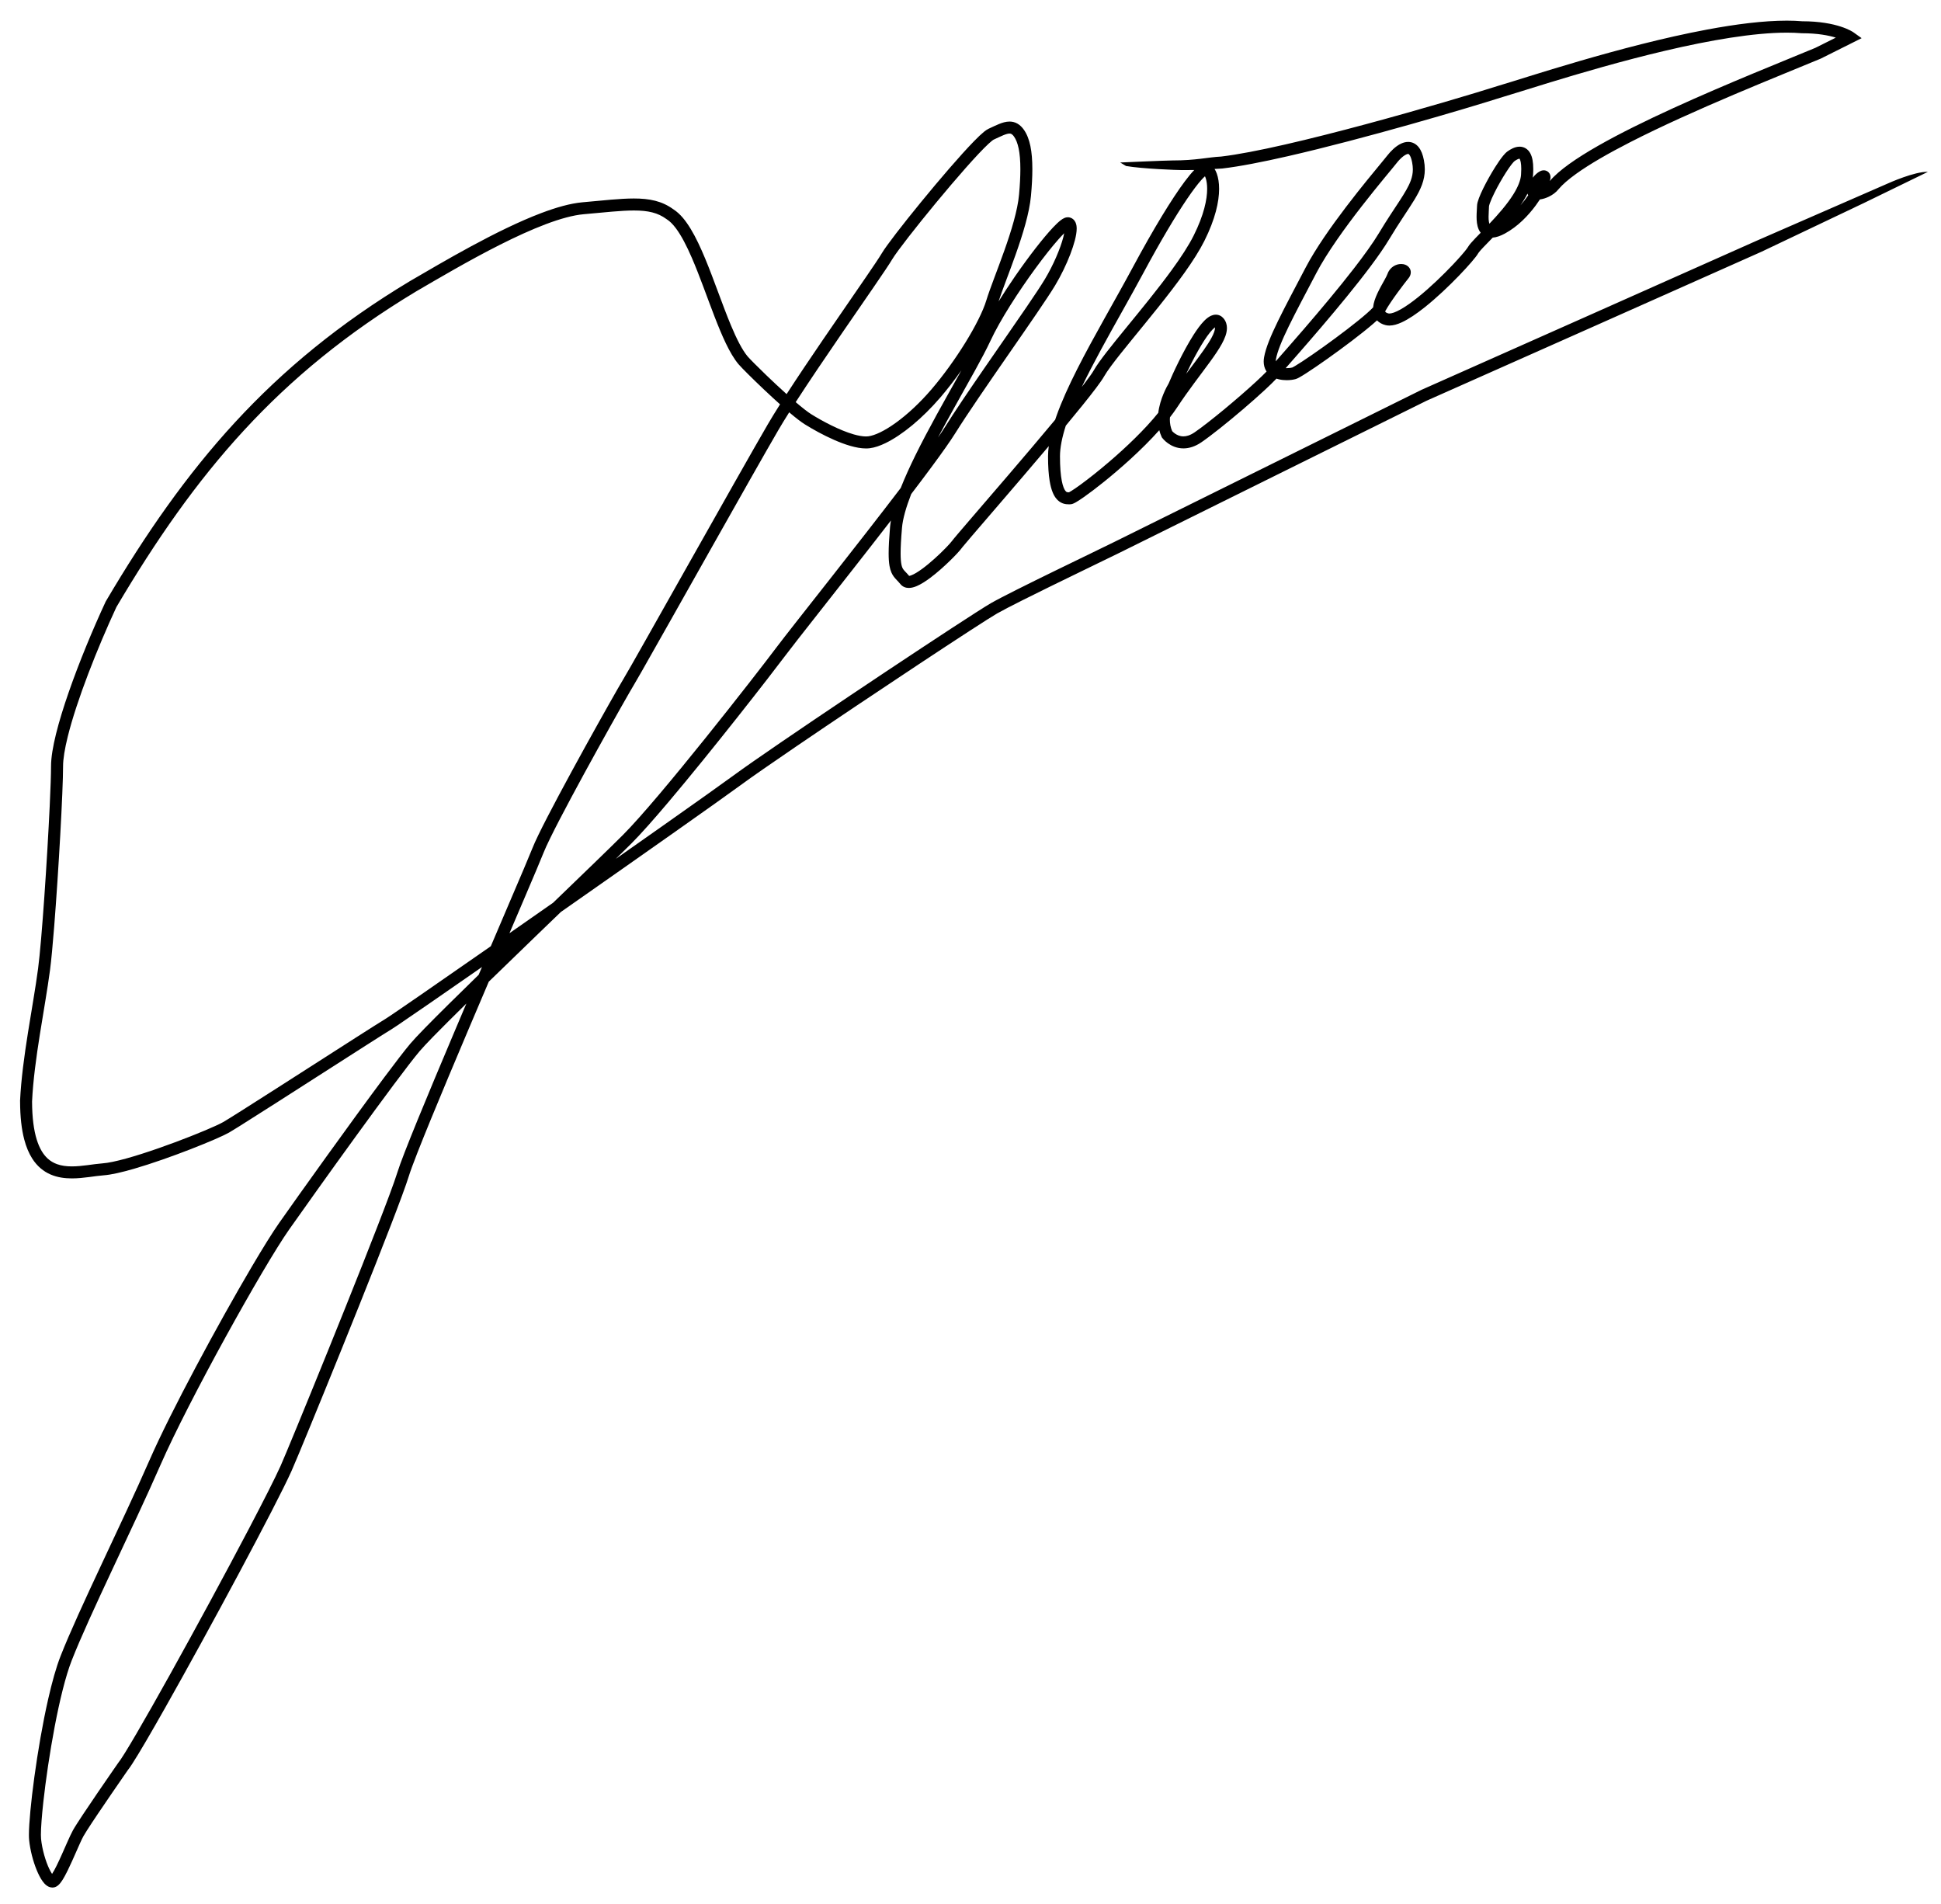 <?xml version="1.0" encoding="utf-8"?>
<!-- Generator: Adobe Illustrator 13.0.0, SVG Export Plug-In . SVG Version: 6.00 Build 14948)  -->
<!DOCTYPE svg PUBLIC "-//W3C//DTD SVG 1.1//EN" "http://www.w3.org/Graphics/SVG/1.1/DTD/svg11.dtd">
<svg version="1.1" id="Warstwa_1" xmlns="http://www.w3.org/2000/svg" xmlns:xlink="http://www.w3.org/1999/xlink" x="0px" y="0px"
	 width="485.275px" height="475.89px" viewBox="-5.021 -5.162 485.275 475.89"
	 enable-background="new -5.021 -5.162 485.275 475.89" xml:space="preserve">
<path id="JKM" d="M467.139,40.626l-32.995,14.398l-41.003,18.253L350.364,92.29l-0.025,0.014
	c-0.003,0.001-72.75,35.997-76.76,38.002c-1.972,0.986-8.358,4.056-14.893,7.244c-3.271,1.595-6.577,3.222-9.402,4.641
	c-2.828,1.42-5.159,2.624-6.528,3.406c-0.715,0.409-2.028,1.231-3.871,2.409c-6.425,4.113-19.072,12.465-31.358,20.7
	c-12.29,8.237-24.188,16.336-29.161,19.983c-2.79,2.046-9.418,6.752-17.828,12.679c-3.592,2.531-7.516,5.29-11.602,8.159
	c1.566-1.529,2.889-2.827,3.878-3.816c2.373-2.374,5.617-6.044,9.265-10.354c10.936-12.922,25.411-31.523,29.375-36.808
	c1.29-1.719,4.2-5.429,7.917-10.151c5.234-6.653,12.073-15.33,18.355-23.454c-0.093,0.538-0.175,1.07-0.219,1.58
	c-0.241,2.864-0.355,4.993-0.355,6.642c0,1.293,0.069,2.294,0.215,3.135c0.11,0.629,0.268,1.173,0.479,1.654
	c0.313,0.724,0.753,1.266,1.142,1.683c0.393,0.423,0.735,0.75,1.094,1.2c0.262,0.331,0.621,0.599,0.999,0.755
	c0.379,0.159,0.763,0.216,1.12,0.216c0.705-0.006,1.328-0.198,1.957-0.458c1.093-0.465,2.216-1.192,3.37-2.048
	c1.722-1.284,3.479-2.862,4.92-4.262c0.719-0.7,1.358-1.355,1.871-1.909c0.517-0.561,0.893-0.993,1.156-1.358
	c0.002-0.003,0.063-0.083,0.147-0.19c0.344-0.427,1.126-1.351,2.209-2.616c3.799-4.441,11.379-13.188,18.356-21.435
	c0.333-0.394,0.663-0.785,0.993-1.176c-0.112,0.873-0.18,1.723-0.181,2.545c0,2.578,0.146,4.568,0.402,6.136
	c0.191,1.176,0.445,2.117,0.764,2.894c0.239,0.582,0.52,1.072,0.844,1.484c0.48,0.619,1.097,1.044,1.687,1.255
	c0.589,0.215,1.117,0.234,1.466,0.234c0.15,0,0.271-0.004,0.342-0.003c0.361-0.009,0.518-0.078,0.678-0.128
	c0.288-0.107,0.519-0.231,0.804-0.393c0.521-0.3,1.178-0.729,1.972-1.286c2.769-1.94,7.182-5.417,11.615-9.465
	c2.515-2.298,5.021-4.769,7.24-7.254c0.146,0.562,0.326,1.122,0.588,1.671l0.063,0.135l0.092,0.12
	c0.063,0.081,0.524,0.694,1.402,1.329c0.871,0.629,2.201,1.294,3.896,1.294c1.373,0.004,2.922-0.453,4.496-1.535
	c2.472-1.693,6.535-4.948,10.409-8.253c1.935-1.651,3.813-3.311,5.406-4.786c1.164-1.078,2.163-2.045,2.944-2.866
	c0.188,0.063,0.375,0.118,0.563,0.164c0.687,0.165,1.365,0.225,2.002,0.225c0.854-0.002,1.61-0.104,2.235-0.279
	c0.337-0.103,0.531-0.21,0.813-0.355c0.501-0.269,1.146-0.664,1.938-1.175c2.766-1.782,7.252-4.95,11.242-7.981
	c1.994-1.516,3.858-2.994,5.325-4.255c0.367-0.315,0.709-0.617,1.022-0.904c0.555,0.577,1.295,0.977,2.134,1.183
	c0.32,0.08,0.643,0.113,0.959,0.113c1.032-0.007,2.021-0.325,3.054-0.791c1.8-0.825,3.753-2.17,5.761-3.764
	c3.004-2.39,6.097-5.34,8.559-7.89c1.229-1.275,2.302-2.447,3.126-3.405c0.413-0.479,0.764-0.904,1.047-1.27
	c0.286-0.371,0.496-0.658,0.673-0.971c0.012-0.023,0.091-0.144,0.216-0.3c0.236-0.298,0.632-0.736,1.125-1.253
	c0.627-0.659,1.411-1.452,2.273-2.338c0.945-0.077,1.918-0.417,3.04-1.019c3.28-1.782,5.841-4.5,7.711-7.019
	c0.381-0.514,0.725-1.017,1.047-1.507c0.745-0.095,1.486-0.335,2.219-0.681c0.908-0.441,1.784-1.045,2.455-1.9l0.003,0.002
	c0.938-1.124,2.451-2.441,4.394-3.833c3.396-2.443,8.099-5.138,13.421-7.863c7.985-4.092,17.385-8.268,26.03-11.94
	c8.65-3.673,16.551-6.842,21.584-8.943l0.049-0.02l0.046-0.023c4.238-2.121,3.636-1.814,8.002-4.001l2.225-1.114l-2.022-1.447
	c-0.23-0.171-4.063-2.775-12.823-2.779C444.33,0.048,443.05,0,441.713,0c-5.851,0.001-12.744,0.884-19.955,2.23
	c-10.813,2.021-22.325,5.094-31.879,7.873c-4.776,1.39-9.063,2.707-12.521,3.781c-3.454,1.074-6.092,1.909-7.522,2.321l-0.021,0.006
	l-0.02,0.006c-6.199,1.967-19.466,5.934-33.245,9.645c-6.894,1.855-13.914,3.647-20.246,5.095
	c-6.313,1.443-11.949,2.542-16.033,3.017c-3.436,0.173-6.13,0.974-12.25,0.974c-1.554,0-12.983,0.51-12.983,0.51l1.459,0.875
	c4.12,0.71,12.737,1.021,14.077,1.021c1.198,0,2.169-0.008,2.985-0.022c-0.707,0.732-1.482,1.669-2.366,2.85
	c-3.206,4.295-7.719,11.651-13.015,21.505c-4.479,8.338-9.734,17.219-13.895,25.439c-2.079,4.112-3.885,8.059-5.185,11.718
	c-0.109,0.308-0.209,0.611-0.313,0.916c-3.646,4.386-7.844,9.319-11.771,13.904c-3.56,4.154-6.896,8.026-9.417,10.957
	c-1.262,1.466-2.315,2.696-3.094,3.611c-0.389,0.458-0.708,0.837-0.949,1.13c-0.122,0.147-0.227,0.272-0.312,0.379
	c-0.086,0.108-0.149,0.19-0.218,0.284c-0.074,0.106-0.3,0.382-0.604,0.721c-1.075,1.204-3.201,3.32-5.335,5.077
	c-1.063,0.879-2.137,1.671-3.049,2.213c-0.455,0.271-0.87,0.479-1.201,0.605c-0.242,0.096-0.439,0.141-0.555,0.157
	c-0.384-0.462-0.734-0.813-0.993-1.087c-0.219-0.231-0.373-0.409-0.491-0.583c-0.174-0.262-0.313-0.538-0.441-1.138
	c-0.126-0.595-0.212-1.495-0.211-2.827c0-1.51,0.104-3.572,0.346-6.388c0.183-2.221,1.026-5.159,2.304-8.444
	c1.852-2.429,3.597-4.743,5.139-6.829c2.575-3.486,4.617-6.363,5.836-8.31c3.09-4.945,8.399-12.633,13.397-19.848
	c2.499-3.609,4.923-7.104,6.959-10.092c2.038-2.991,3.686-5.464,4.656-7.084c1.491-2.486,2.813-5.244,3.78-7.753
	c0.48-1.255,0.876-2.447,1.154-3.525c0.275-1.082,0.446-2.035,0.449-2.905c-0.006-0.527-0.05-1.037-0.311-1.596
	c-0.133-0.276-0.338-0.568-0.637-0.802c-0.299-0.236-0.683-0.388-1.039-0.429l-0.229-0.014c-0.331,0.002-0.572,0.076-0.777,0.154
	c-0.392,0.157-0.682,0.354-0.993,0.59c-0.576,0.44-1.197,1.037-1.913,1.792c-2.481,2.629-6.034,7.203-9.511,12.232
	c-1.422,2.06-2.817,4.188-4.12,6.286c0.906-2.8,2.637-7.123,4.271-11.737c1.763-4.986,3.425-10.291,3.831-14.678
	c0.229-2.511,0.344-4.714,0.344-6.654c-0.001-2.26-0.154-4.162-0.488-5.781c-0.338-1.617-0.854-2.965-1.619-4.061
	c-0.451-0.644-0.977-1.172-1.604-1.536c-0.623-0.367-1.334-0.533-1.994-0.528c-0.945,0.005-1.79,0.28-2.633,0.617
	c-0.843,0.342-1.698,0.767-2.631,1.197c-0.414,0.197-0.732,0.435-1.114,0.738c-0.697,0.567-1.538,1.37-2.525,2.383
	c-3.443,3.531-8.636,9.589-13.254,15.234c-2.31,2.821-4.47,5.534-6.188,7.768c-0.859,1.118-1.608,2.116-2.213,2.953
	c-0.606,0.841-1.063,1.507-1.368,2.025c-0.278,0.473-0.844,1.348-1.608,2.491c-2.688,4.016-7.871,11.445-13.146,19.175
	c-3.157,4.627-6.341,9.355-9.058,13.55c-1.733-1.559-3.526-3.237-5.107-4.76c-1.153-1.109-2.192-2.133-3.008-2.956
	c-0.804-0.81-1.405-1.443-1.631-1.707c-1.35-1.607-2.781-4.435-4.174-7.784c-2.106-5.038-4.188-11.262-6.451-16.706
	c-1.135-2.724-2.313-5.256-3.601-7.38c-1.268-2.079-2.617-3.786-4.284-4.87l0,0c-0.013-0.009-0.023-0.016-0.036-0.024
	c-0.021-0.013-0.039-0.028-0.061-0.041v0.001c-1.38-1.001-2.872-1.686-4.479-2.097c-1.646-0.422-3.405-0.574-5.352-0.575
	c-3.471,0.002-7.563,0.48-12.847,0.949c-3.038,0.273-6.524,1.269-10.272,2.681c-5.613,2.122-11.799,5.203-17.604,8.341
	c-5.802,3.138-11.221,6.335-15.246,8.675l-0.012,0.007l-0.007,0.004c-35.103,21.087-56.167,46.376-76.02,80.023l-0.038,0.064
	l-0.031,0.067c-3.219,6.937-6.606,15.096-9.203,22.559c-1.301,3.732-2.399,7.29-3.183,10.448c-0.779,3.163-1.25,5.908-1.253,8.124
	c0,1.945-0.124,5.521-0.33,9.898c-0.31,6.571-0.805,14.978-1.338,22.625c-0.533,7.641-1.108,14.546-1.569,18.032
	c-1.232,9.406-3.996,22.192-4.511,33.125L0,270.115v0.034c0.009,3.866,0.372,6.981,1.037,9.521c0.499,1.9,1.169,3.479,1.997,4.777
	c1.237,1.948,2.855,3.246,4.594,3.989c1.74,0.749,3.567,0.974,5.325,0.976c1.485,0,2.935-0.162,4.278-0.334
	c1.344-0.175,2.588-0.359,3.627-0.434c1.967-0.146,4.584-0.764,7.576-1.625c4.474-1.297,9.715-3.166,14.188-4.902
	c2.236-0.869,4.278-1.705,5.938-2.423c1.665-0.722,2.918-1.308,3.687-1.741c0.486-0.279,1.383-0.832,2.646-1.621
	c4.395-2.752,13.049-8.299,21.021-13.408c3.986-2.555,7.8-4.998,10.821-6.926c3.016-1.926,5.261-3.346,6.041-3.813
	c0.295-0.179,0.789-0.503,1.539-1.007c3.307-2.221,11.293-7.741,21.166-14.609c-0.276,0.646-0.551,1.291-0.83,1.941
	c-2.746,2.677-5.341,5.219-7.651,7.505c-2.256,2.231-4.242,4.223-5.842,5.862c-1.603,1.646-2.81,2.93-3.548,3.799
	c-1.423,1.684-3.75,4.717-6.58,8.507c-8.479,11.354-21.368,29.399-26.253,36.353c-1.672,2.381-4.069,6.236-6.862,10.973
	c-4.186,7.097-9.244,16.143-13.918,24.926c-4.675,8.785-8.961,17.297-11.616,23.363c-3.485,7.969-7.92,17.338-12.047,26.151
	c-4.128,8.819-7.943,17.076-10.226,22.901c-1.104,2.82-2.127,6.523-3.067,10.645c-1.408,6.174-2.61,13.26-3.467,19.506
	c-0.427,3.123-0.768,6.035-1.001,8.518c-0.234,2.484-0.363,4.529-0.364,5.979c0,0.498,0.017,0.924,0.052,1.303
	c0.263,2.58,0.99,5.309,1.878,7.484c0.446,1.092,0.928,2.039,1.471,2.801c0.273,0.381,0.563,0.721,0.933,1.016
	c0.188,0.146,0.396,0.283,0.647,0.393c0.25,0.107,0.552,0.188,0.885,0.188c0.216,0,0.442-0.035,0.654-0.104
	c0.365-0.127,0.604-0.305,0.809-0.477c0.373-0.328,0.641-0.686,0.922-1.098c0.481-0.721,0.958-1.615,1.452-2.619
	c0.737-1.502,1.497-3.234,2.188-4.801c0.687-1.563,1.315-2.973,1.723-3.713c0.154-0.283,0.463-0.791,0.864-1.424
	c1.412-2.225,3.996-6.033,6.216-9.271c1.111-1.621,2.132-3.102,2.876-4.176c0.673-0.973,1.114-1.605,1.19-1.719
	c0.301-0.369,0.634-0.855,1.06-1.51c1.686-2.592,4.665-7.697,8.304-14.139c5.454-9.65,12.36-22.254,18.392-33.525
	c3.016-5.639,5.812-10.939,8.098-15.379c2.288-4.439,4.062-8.007,5.054-10.214c0.3-0.671,0.921-2.136,1.804-4.249
	c3.081-7.393,9.292-22.581,15.063-36.999c2.886-7.209,5.662-14.226,7.882-19.978c2.224-5.761,3.881-10.222,4.567-12.449
	c0.349-1.137,1.108-3.2,2.162-5.887c3.688-9.424,10.975-26.647,17.633-42.263c0.063-0.149,0.127-0.298,0.189-0.448
	c3.832-3.729,7.945-7.708,11.999-11.622c2.036-1.965,4.054-3.909,6.014-5.798c0.745-0.521,1.489-1.042,2.234-1.564
	c18.749-13.118,37.413-26.259,42.721-30.15c2.777-2.038,7.871-5.569,14.004-9.747c9.203-6.27,20.766-14.01,30.517-20.462
	c4.875-3.226,9.297-6.13,12.744-8.366c1.722-1.118,3.202-2.068,4.369-2.807c1.164-0.738,2.027-1.27,2.474-1.524
	c1.256-0.718,3.581-1.921,6.387-3.329c4.214-2.115,9.531-4.709,14.174-6.961c4.643-2.254,8.595-4.159,10.117-4.921
	c1.989-0.995,21.186-10.498,39.871-19.747c18.334-9.075,36.175-17.903,36.844-18.234l42.727-18.99l40.999-18.251l25.559-12.158
	l16.041-7.809C473.716,37.662,467.139,40.626,467.139,40.626z M298.658,76.724c0.027-0.021,0.047-0.033,0.071-0.051
	c0.006,0.046,0.011,0.099,0.013,0.165c0.015,0.44-0.263,1.36-0.907,2.514c-0.951,1.743-2.618,4.016-4.596,6.66
	c-0.547,0.733-1.122,1.502-1.709,2.294c0.854-1.806,1.904-3.888,2.998-5.818c1-1.767,2.041-3.405,2.949-4.531
	C297.927,77.396,298.349,76.964,298.658,76.724z M313.929,85.16c0.003-0.147,0.014-0.309,0.048-0.502
	c0.313-1.831,1.451-4.654,3.216-8.26c1.761-3.615,4.134-8.049,6.887-13.305c2.662-5.09,7.257-11.437,11.388-16.744
	c2.064-2.657,4.02-5.06,5.563-6.941c0.773-0.941,1.444-1.75,1.979-2.398c0.536-0.649,0.931-1.128,1.175-1.442
	c0.437-0.564,1.027-1.195,1.596-1.632c0.283-0.22,0.561-0.389,0.783-0.49c0.227-0.103,0.393-0.131,0.47-0.129l0.104,0.02
	c0.038,0.02,0.161,0.088,0.347,0.41c0.181,0.316,0.389,0.869,0.545,1.686c0.122,0.633,0.177,1.207,0.178,1.749
	c-0.002,0.972-0.174,1.85-0.525,2.814c-0.528,1.441-1.501,3.068-2.867,5.16c-1.363,2.091-3.101,4.642-5.099,7.972
	c-1.443,2.408-3.688,5.521-6.269,8.854c-3.875,5.003-8.521,10.521-12.475,15.109C318.052,80.479,315.519,83.347,313.929,85.16z
	 M367.228,50.29c-0.063-0.368-0.087-0.815-0.086-1.274c0-0.465,0.022-0.943,0.051-1.387c0.026-0.443,0.055-0.843,0.057-1.221l0,0
	c-0.003-0.031,0.061-0.341,0.197-0.729c0.239-0.694,0.685-1.696,1.229-2.782c0.816-1.633,1.871-3.481,2.84-4.989
	c0.481-0.753,0.947-1.423,1.337-1.928c0.194-0.252,0.37-0.462,0.512-0.614c0.14-0.152,0.25-0.246,0.259-0.25
	c0.271-0.193,0.557-0.366,0.797-0.474c0.224-0.104,0.392-0.134,0.451-0.136l0.059,0.08c0.149,0.242,0.391,1.052,0.382,2.505
	c0,0.427-0.018,0.909-0.056,1.448c-0.089,1.355-0.795,3.086-1.923,4.88c-1.562,2.507-3.866,5.12-5.991,7.355
	C367.299,50.64,367.259,50.477,367.228,50.29z M375.133,46.136c-0.002,0.002-0.004,0.004-0.008,0.006
	c0.51-0.735,0.983-1.48,1.398-2.232c0.123-0.224,0.229-0.45,0.341-0.675c0.035,0.096,0.061,0.194,0.108,0.285
	c0.023,0.046,0.059,0.083,0.086,0.127C376.496,44.46,375.853,45.307,375.133,46.136z M300.483,36.966l0.051-0.002l0.053-0.006
	c4.286-0.499,9.997-1.618,16.388-3.077c19.131-4.373,44.281-11.808,53.691-14.792l0,0c2.01-0.58,6.014-1.866,11.294-3.484
	c7.912-2.425,18.658-5.583,29.533-8.131c10.869-2.55,21.892-4.478,30.22-4.474c1.293,0,2.519,0.046,3.666,0.141l0.062,0.005h0.063
	c3.91,0,6.66,0.547,8.455,1.097c-1.559,0.78-2.169,1.083-5.08,2.539c-7.636,3.185-21.987,8.88-35.524,15.064
	c-6.784,3.1-13.364,6.321-18.821,9.431c-2.729,1.555-5.178,3.083-7.238,4.564c-2.022,1.456-3.666,2.857-4.861,4.258
	c0.101-0.29,0.186-0.562,0.191-0.956c-0.002-0.147-0.016-0.315-0.068-0.511c-0.075-0.288-0.284-0.662-0.627-0.905
	c-0.339-0.247-0.724-0.319-0.989-0.316c-0.451,0.01-0.702,0.129-0.928,0.232c-0.38,0.191-0.671,0.42-0.979,0.691
	c-0.294,0.265-0.58,0.583-0.857,0.924c0.021-0.168,0.063-0.335,0.073-0.505c0.044-0.601,0.063-1.153,0.063-1.662
	c-0.008-1.711-0.21-2.946-0.755-3.953c-0.273-0.498-0.664-0.937-1.149-1.226c-0.481-0.292-1.027-0.412-1.512-0.41
	c-0.659,0.004-1.218,0.187-1.71,0.406c-0.492,0.223-0.924,0.496-1.305,0.767c-0.418,0.306-0.729,0.651-1.089,1.08
	c-0.612,0.744-1.295,1.729-2,2.847c-1.057,1.674-2.151,3.627-3.004,5.364c-0.425,0.87-0.788,1.684-1.059,2.402
	c-0.135,0.36-0.246,0.697-0.331,1.021c-0.083,0.328-0.146,0.632-0.148,1.007c0.002,0.207-0.022,0.596-0.052,1.052
	c-0.025,0.46-0.057,0.997-0.057,1.566c0.008,1.004,0.066,2.096,0.525,3.165c0.125,0.284,0.291,0.57,0.503,0.838
	c-0.481,0.492-0.936,0.955-1.339,1.376c-0.424,0.443-0.796,0.844-1.108,1.209c-0.314,0.371-0.567,0.682-0.783,1.064
	c-0.016,0.029-0.115,0.186-0.265,0.384c-0.571,0.768-1.84,2.238-3.453,3.94c-2.425,2.561-5.665,5.701-8.729,8.158
	c-1.526,1.228-3.016,2.286-4.295,3.007c-0.639,0.361-1.225,0.637-1.72,0.813c-0.494,0.178-0.895,0.247-1.137,0.245
	c-0.106,0-0.185-0.012-0.231-0.023c-0.516-0.134-0.67-0.288-0.745-0.38c-0.026-0.038-0.055-0.088-0.078-0.151
	c0.011-0.016,0.021-0.028,0.028-0.044c0.685-1.256,1.913-3.05,3.081-4.646c1.17-1.601,2.287-3.027,2.773-3.636
	c0.277-0.35,0.524-0.823,0.527-1.413c0.004-0.372-0.113-0.758-0.308-1.052c-0.291-0.448-0.681-0.692-1.037-0.836
	c-0.362-0.144-0.719-0.197-1.076-0.198c-0.66,0.002-1.347,0.19-1.98,0.615c-0.636,0.421-1.188,1.107-1.474,1.973
	c-0.058,0.188-0.317,0.721-0.664,1.339c-0.519,0.944-1.227,2.153-1.818,3.428c-0.511,1.114-0.943,2.269-1.064,3.484
	c-0.341,0.372-0.856,0.87-1.509,1.444c-2.563,2.267-7.008,5.637-10.954,8.456c-1.975,1.411-3.83,2.689-5.266,3.631
	c-0.718,0.47-1.331,0.857-1.789,1.127c-0.229,0.135-0.418,0.241-0.55,0.309l-0.146,0.069l-0.002,0.001
	c-0.277,0.077-0.82,0.161-1.392,0.159c-0.08,0-0.161-0.008-0.242-0.011c0.836-0.953,1.897-2.162,3.129-3.568
	c3.346-3.827,7.872-9.063,12.136-14.295c4.269-5.238,8.259-10.444,10.591-14.327c2.604-4.339,4.754-7.321,6.324-9.907
	c0.784-1.294,1.428-2.496,1.884-3.731c0.456-1.233,0.714-2.506,0.713-3.851c0-0.75-0.076-1.518-0.23-2.316
	c-0.271-1.379-0.669-2.435-1.325-3.255c-0.329-0.405-0.731-0.744-1.19-0.967c-0.457-0.226-0.956-0.328-1.425-0.326
	c-0.629,0.001-1.193,0.167-1.699,0.394c-0.761,0.345-1.411,0.835-1.997,1.366c-0.584,0.532-1.099,1.108-1.521,1.651
	c-0.191,0.249-0.588,0.73-1.118,1.373c-1.864,2.258-5.455,6.566-9.186,11.469c-3.733,4.908-7.607,10.397-10.091,15.133
	c-2.746,5.244-5.124,9.685-6.928,13.383c-1.799,3.708-3.036,6.634-3.474,9.053c-0.065,0.37-0.099,0.73-0.099,1.081
	c-0.003,0.855,0.211,1.661,0.61,2.318c0.035,0.059,0.084,0.104,0.122,0.161c-0.679,0.696-1.534,1.527-2.53,2.449
	c-2.331,2.159-5.339,4.762-8.192,7.12c-2.854,2.356-5.574,4.479-7.28,5.645c-1.172,0.796-2.075,1.007-2.803,1.011
	c-0.892,0-1.609-0.347-2.144-0.729c-0.263-0.189-0.469-0.382-0.6-0.519l-0.063-0.07c-0.403-0.913-0.582-1.898-0.582-2.921
	c0-0.178,0.027-0.358,0.037-0.537c0.629-0.815,1.229-1.625,1.754-2.423c2.877-4.37,5.912-8.213,8.271-11.462
	c1.18-1.627,2.191-3.103,2.939-4.466c0.736-1.367,1.261-2.613,1.274-3.956c0.009-0.829-0.262-1.721-0.84-2.402
	c-0.223-0.269-0.509-0.514-0.852-0.684c-0.341-0.172-0.729-0.257-1.091-0.255c-0.452,0.001-0.854,0.118-1.202,0.274
	c-0.651,0.301-1.175,0.74-1.695,1.262c-0.903,0.917-1.783,2.131-2.672,3.517c-2.606,4.089-5.187,9.65-6.229,12.164
	c-0.188,0.313-0.747,1.279-1.315,2.659c-0.521,1.269-1.051,2.879-1.271,4.656c-3.356,4.17-8.08,8.671-12.359,12.321
	c-2.657,2.272-5.148,4.229-7.033,5.604c-0.939,0.687-1.731,1.229-2.297,1.581c-0.273,0.172-0.493,0.297-0.627,0.363
	c-0.027,0-0.067,0.001-0.097,0.001c-0.263,0-0.384-0.024-0.485-0.073c-0.076-0.041-0.182-0.1-0.353-0.329
	c-0.252-0.337-0.609-1.087-0.874-2.467c-0.269-1.377-0.449-3.364-0.448-6.135c-0.003-2.14,0.521-4.745,1.456-7.651
	c1.521-1.828,2.941-3.561,4.204-5.127c1.323-1.643,2.475-3.106,3.391-4.324c0.917-1.224,1.59-2.177,2.007-2.909
	c0.354-0.627,0.939-1.497,1.693-2.519c2.646-3.595,7.309-9.081,11.874-14.803c4.573-5.737,9.061-11.689,11.47-16.496
	c2.753-5.507,3.688-9.835,3.688-13.016c-0.001-1.534-0.217-2.799-0.578-3.814c-0.152-0.435-0.343-0.815-0.556-1.163
	C299.174,37.038,299.754,37.001,300.483,36.966z M270.219,82.284c3.411-6.304,7.211-12.868,10.602-19.178
	c4.266-7.94,8.021-14.238,10.919-18.509c1.446-2.133,2.683-3.763,3.62-4.806c0.338-0.378,0.638-0.675,0.877-0.886
	c0.082,0.175,0.166,0.384,0.24,0.645c0.176,0.608,0.306,1.445,0.306,2.502c0.002,2.586-0.778,6.488-3.373,11.674
	c-1.246,2.497-3.225,5.513-5.535,8.682c-3.466,4.759-7.676,9.879-11.331,14.353c-1.828,2.238-3.518,4.314-4.915,6.117
	c-1.396,1.808-2.497,3.319-3.185,4.53c-0.323,0.578-1.151,1.754-2.293,3.243c-0.222,0.29-0.461,0.598-0.706,0.913
	C266.87,88.585,268.495,85.467,270.219,82.284z M189.051,156.747c-2.604,3.474-9.919,12.913-17.719,22.616
	c-3.899,4.853-7.926,9.774-11.546,14.054c-3.619,4.276-6.843,7.918-9.096,10.17c-3.179,3.179-9.843,9.604-17.422,16.912
	c-3.695,2.584-7.369,5.149-10.922,7.628c1.31-3.064,2.539-5.938,3.631-8.498c2.495-5.848,4.299-10.103,4.92-11.683
	c0.313-0.802,0.886-2.05,1.637-3.582c2.631-5.376,7.458-14.304,11.834-22.218c2.188-3.959,4.267-7.668,5.905-10.563
	c0.817-1.447,1.529-2.691,2.087-3.66c0.557-0.966,0.967-1.666,1.167-1.991c0.278-0.453,0.911-1.55,1.859-3.212
	c3.307-5.797,10.314-18.252,17.267-30.575c6.949-12.32,13.842-24.513,16.893-29.742c0.773-1.326,1.706-2.847,2.745-4.493
	c0.105,0.089,0.215,0.185,0.319,0.272c1.383,1.16,2.604,2.114,3.596,2.737c1.935,1.207,4.573,2.683,7.301,3.879
	c1.365,0.598,2.75,1.125,4.096,1.51c1.345,0.383,2.645,0.631,3.88,0.633c0.323,0,0.641-0.018,0.955-0.057
	c1.236-0.157,2.54-0.607,3.931-1.279c4.151-2.022,9.156-6.108,13.773-11.483c1.761-2.054,3.529-4.352,5.208-6.723
	c-0.279,0.502-0.563,1.013-0.854,1.532c-3.357,6.016-7.384,13.078-10.68,19.774c-1.38,2.805-2.618,5.536-3.644,8.121
	c-5.287,6.935-11.521,14.907-17.073,21.972C196.593,147.078,191.05,154.083,189.051,156.747z M253.872,61.904
	c2.123-2.898,4.159-5.464,5.768-7.272c0.521-0.586,0.988-1.082,1.398-1.488c-0.057,0.306-0.126,0.634-0.221,0.995
	c-0.721,2.812-2.519,7.019-4.604,10.485c-0.9,1.504-2.538,3.969-4.563,6.938c-3.039,4.459-6.965,10.082-10.719,15.528
	c-3.755,5.449-7.334,10.717-9.705,14.511c-0.442,0.708-1.035,1.593-1.729,2.595c1.337-2.521,2.727-5.044,4.088-7.494
	c3.639-6.54,7.096-12.531,9.023-16.673C245.011,74.859,249.625,67.695,253.872,61.904z M205.424,78.214
	c2.969-4.325,5.794-8.41,8.04-11.684c1.123-1.637,2.102-3.071,2.878-4.234c0.78-1.167,1.354-2.049,1.701-2.639
	c0.253-0.434,0.833-1.276,1.617-2.34c2.757-3.749,8.117-10.425,13.115-16.291c2.499-2.934,4.912-5.67,6.856-7.736
	c0.974-1.032,1.829-1.897,2.507-2.522c0.338-0.313,0.63-0.565,0.854-0.741c0.112-0.088,0.208-0.157,0.277-0.203l0.082-0.051
	l0.023-0.014c0.977-0.451,1.813-0.863,2.497-1.14c0.688-0.281,1.206-0.403,1.509-0.398c0.22,0.004,0.329,0.035,0.488,0.123
	c0.157,0.09,0.378,0.275,0.65,0.663c0.46,0.654,0.859,1.606,1.139,2.947c0.277,1.338,0.429,3.053,0.428,5.173
	c0,1.82-0.107,3.939-0.332,6.383c-0.344,3.863-1.932,9.058-3.67,13.947c-1.736,4.907-3.604,9.504-4.521,12.503
	c-0.799,2.646-2.756,6.534-5.247,10.554c-2.491,4.028-5.521,8.228-8.458,11.655c-2.927,3.416-6.041,6.281-8.866,8.323
	c-1.411,1.021-2.75,1.837-3.938,2.413c-1.188,0.578-2.229,0.909-2.993,1.002c-0.175,0.021-0.371,0.033-0.583,0.033
	c-0.818,0.002-1.885-0.181-3.055-0.517c-3.521-1.001-7.903-3.339-10.632-5.049c-0.865-0.539-2.271-1.642-3.835-2.981
	c-0.013-0.011-0.025-0.024-0.04-0.035C197.301,90.125,201.485,83.956,205.424,78.214z M117.432,231.552
	c-6.92,4.82-13.141,9.137-17.804,12.354c-2.331,1.605-4.271,2.938-5.717,3.922c-0.722,0.489-1.317,0.893-1.774,1.195
	c-0.454,0.303-0.78,0.514-0.907,0.588c-0.981,0.59-3.747,2.348-7.454,4.715c-5.551,3.547-13.165,8.436-19.718,12.627
	c-3.276,2.094-6.288,4.014-8.644,5.502c-1.177,0.744-2.188,1.381-2.984,1.875c-0.794,0.494-1.385,0.853-1.675,1.016
	c-0.357,0.207-1.036,0.544-1.917,0.943c-3.092,1.41-8.724,3.668-14.299,5.609c-2.789,0.973-5.566,1.867-8.007,2.54
	c-2.433,0.674-4.551,1.122-5.89,1.213c-1.214,0.089-2.493,0.283-3.797,0.45c-1.305,0.168-2.628,0.311-3.896,0.311
	c-1.336,0-2.599-0.158-3.721-0.563c-0.843-0.308-1.612-0.747-2.325-1.396c-1.063-0.973-2.025-2.439-2.741-4.744
	c-0.711-2.293-1.155-5.404-1.166-9.525c0.492-10.559,3.222-23.258,4.487-32.84c0.32-2.43,0.679-6.296,1.043-10.889
	c0.546-6.884,1.101-15.375,1.519-22.904c0.418-7.535,0.7-14.076,0.701-17.151c-0.004-1.784,0.414-4.377,1.166-7.404
	c2.245-9.088,7.404-22.138,12.166-32.399c19.73-33.391,40.336-58.096,74.938-78.908c5.381-3.129,13.161-7.733,20.97-11.668
	c3.906-1.968,7.818-3.768,11.417-5.127c3.596-1.361,6.891-2.272,9.478-2.499c5.321-0.475,9.393-0.939,12.581-0.937
	c1.79,0,3.294,0.144,4.604,0.48c1.313,0.339,2.438,0.859,3.542,1.67l0.047,0.034l0.049,0.031c0.697,0.432,1.468,1.183,2.241,2.213
	c1.358,1.799,2.708,4.417,4.002,7.406c1.948,4.489,3.792,9.815,5.661,14.654c0.936,2.42,1.878,4.721,2.855,6.751
	c0.983,2.032,1.992,3.793,3.129,5.163l0.007,0.006l0.008,0.01c0.229,0.269,0.57,0.63,1.025,1.102
	c1.591,1.64,4.545,4.529,7.563,7.305c0.603,0.555,1.206,1.1,1.804,1.634c-1.152,1.822-2.188,3.506-3.049,4.978
	c-3.512,6.022-12.009,21.079-19.886,35.05c-3.938,6.984-7.719,13.695-10.642,18.862c-1.46,2.583-2.704,4.78-3.646,6.431
	c-0.938,1.646-1.587,2.767-1.81,3.126c-0.271,0.438-0.77,1.294-1.463,2.5c-2.419,4.214-7.146,12.632-11.576,20.777
	c-2.217,4.072-4.355,8.074-6.1,11.451c-1.745,3.385-3.08,6.11-3.729,7.759c-0.331,0.842-1.07,2.615-2.104,5.055
	c-1.938,4.583-4.925,11.557-8.304,19.463C117.61,231.427,117.52,231.491,117.432,231.552z M108.454,253.08
	c-3.338,7.889-6.533,15.51-9.061,21.698c-1.265,3.097-2.36,5.831-3.228,8.069c-0.867,2.24-1.499,3.969-1.851,5.107
	c-0.356,1.158-1.055,3.135-1.998,5.668c-3.302,8.883-9.611,24.715-15.337,38.861c-2.863,7.074-5.582,13.73-7.708,18.895
	c-1.063,2.58-1.979,4.789-2.689,6.488c-0.709,1.695-1.219,2.895-1.454,3.416c-1.341,2.988-4.342,8.899-8.12,16.092
	c-5.67,10.797-13.109,24.526-19.479,35.974c-3.185,5.722-6.104,10.872-8.396,14.794c-1.146,1.961-2.135,3.615-2.918,4.873
	c-0.391,0.627-0.729,1.156-1.009,1.57c-0.274,0.412-0.499,0.715-0.61,0.85l-0.042,0.053l-0.037,0.053
	c-0.001,0.004-2.441,3.506-5.07,7.355c-1.315,1.928-2.677,3.939-3.809,5.646c-0.566,0.855-1.074,1.635-1.492,2.293
	c-0.419,0.66-0.744,1.189-0.964,1.594c-0.424,0.775-0.908,1.852-1.453,3.074c-0.813,1.832-1.74,3.986-2.583,5.689
	c-0.419,0.85-0.822,1.586-1.146,2.074c0.001,0,0,0,0,0.002c-0.206-0.299-0.444-0.713-0.684-1.209
	c-0.926-1.906-1.819-4.951-2.073-7.563c-0.021-0.223-0.038-0.572-0.038-1.004c-0.001-1.699,0.217-4.668,0.614-8.264
	c0.596-5.402,1.592-12.266,2.83-18.764c1.232-6.49,2.727-12.646,4.249-16.523c2.219-5.675,6.025-13.919,10.146-22.725
	c4.124-8.809,8.564-18.19,12.078-26.221c3.462-7.914,9.894-20.346,16.253-31.91c3.183-5.785,6.348-11.359,9.118-16.06
	c2.771-4.694,5.154-8.524,6.732-10.771c3.244-4.614,10.056-14.176,16.736-23.387c3.343-4.606,6.651-9.125,9.466-12.896
	c2.811-3.767,5.139-6.796,6.466-8.36c0.637-0.755,1.828-2.025,3.404-3.646c2.141-2.192,5.005-5.045,8.282-8.268
	C110.537,248.167,109.489,250.632,108.454,253.08z"/>
</svg>
